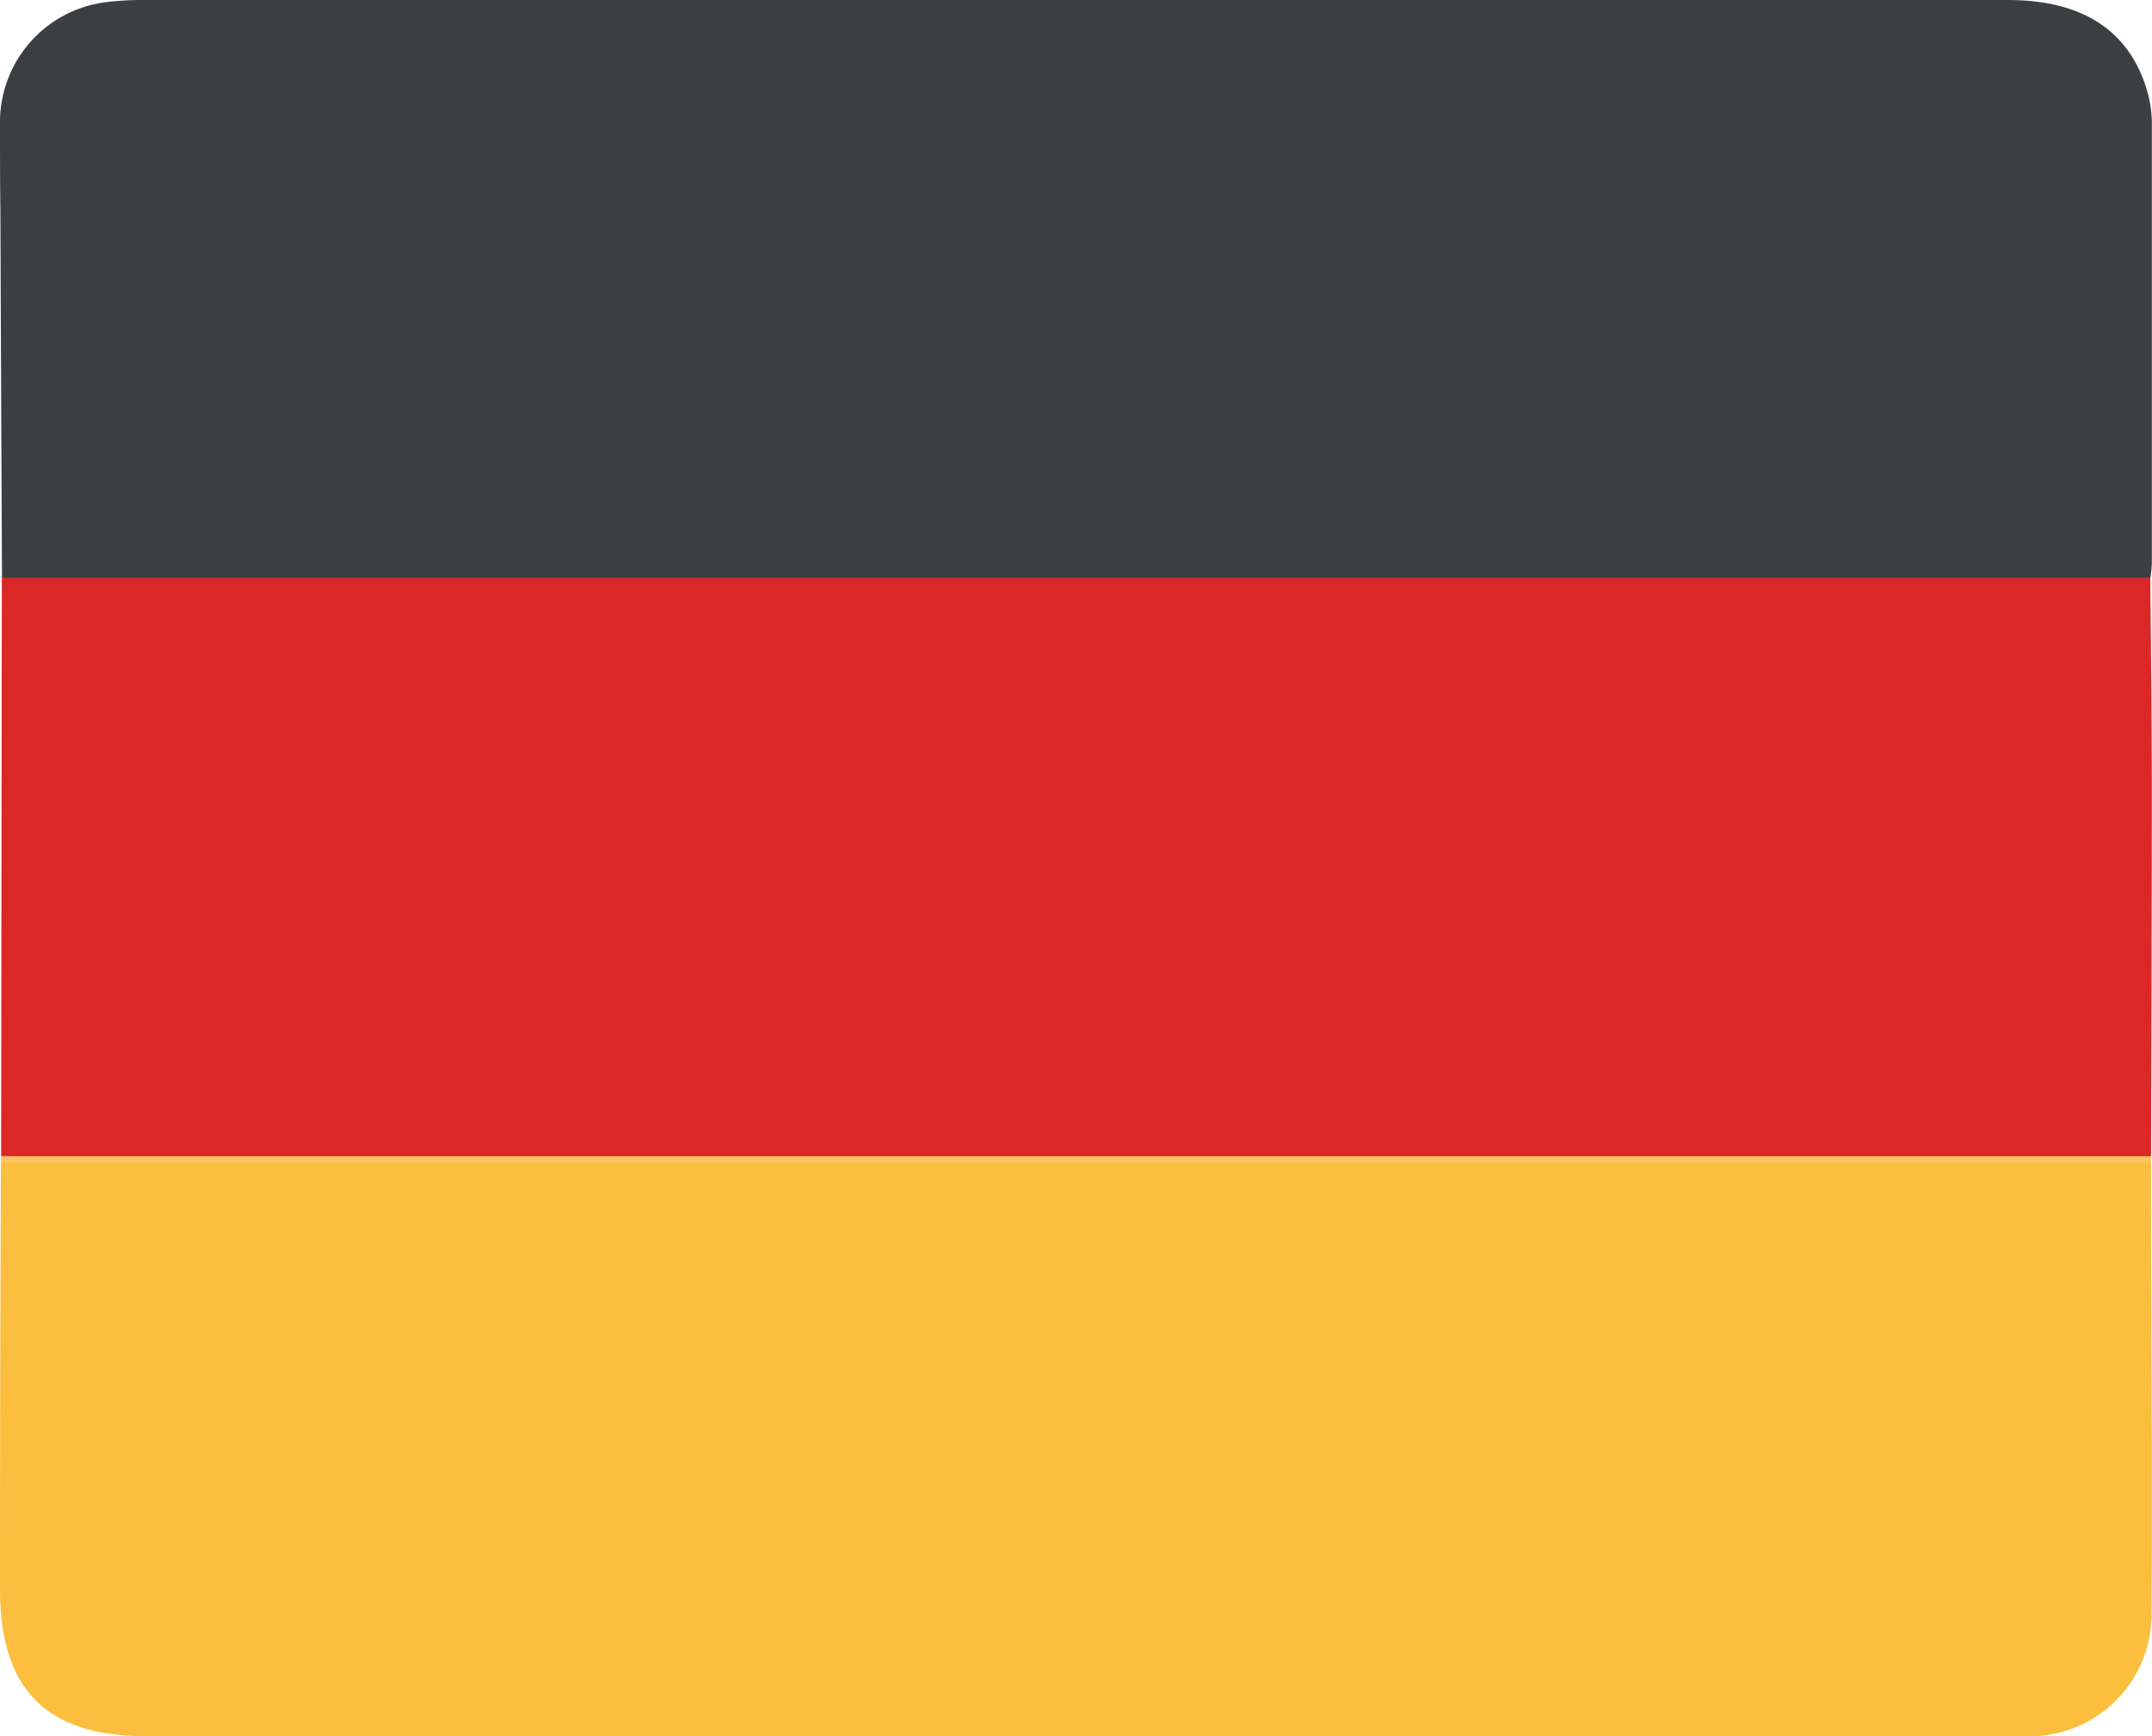 <svg xmlns="http://www.w3.org/2000/svg" viewBox="0 0 269.39 217.36"><defs><style>.cls-1{fill:#db2827;}.cls-2{fill:#3a3f42;}.cls-3{fill:#fbbe3e;}.cls-4{fill:#fcc463;}</style></defs><title>Asset 1</title><g id="Layer_2" data-name="Layer 2"><g id="Layer_1-2" data-name="Layer 1"><path class="cls-1" d="M.14,144.75.23,72.34c1.7-1.77,3.93-1.33,6-1.34,14.34,0,28.68,0,43,0q106.42,0,212.83,0c2.41,0,5-.67,7.12,1.33.07,8.71.19,17.41.19,26.12,0,15.43-.06,30.86-.1,46.29-1.93,1.67-4.28,1.06-6.46,1.06q-111.84,0-223.68,0c-11.35,0-22.69,0-34,0C3.39,145.81,1.57,146.13.14,144.75Z"/><path class="cls-2" d="M269.19,72.34q-62.48,0-124.94,0-72,0-144,0-.11-23-.2-46C0,22.64,0,18.9,0,15.16A15.13,15.13,0,0,1,13.54.24,37.08,37.08,0,0,1,18,0H251.34c9.55,0,15.48,4,17.57,11.85a14.73,14.73,0,0,1,.46,3.68q0,27.48,0,55A16.42,16.42,0,0,1,269.19,72.34Z"/><path class="cls-3" d="M269.27,145.55c0,18.94.18,37.88.06,56.82a15.26,15.26,0,0,1-14.79,15c-1.11,0-2.24,0-3.36,0H18.24C5.82,217.36,0,211.51,0,199q0-26.73.12-53.46c1.28-.74,2.68-.37,4-.37q130.55,0,261.08,0C266.59,145.18,268,144.81,269.27,145.55Z"/><path class="cls-4" d="M269.27,145.55H.15c0-.27,0-.54,0-.8H269.28C269.28,145,269.28,145.28,269.27,145.55Z"/></g></g></svg>
